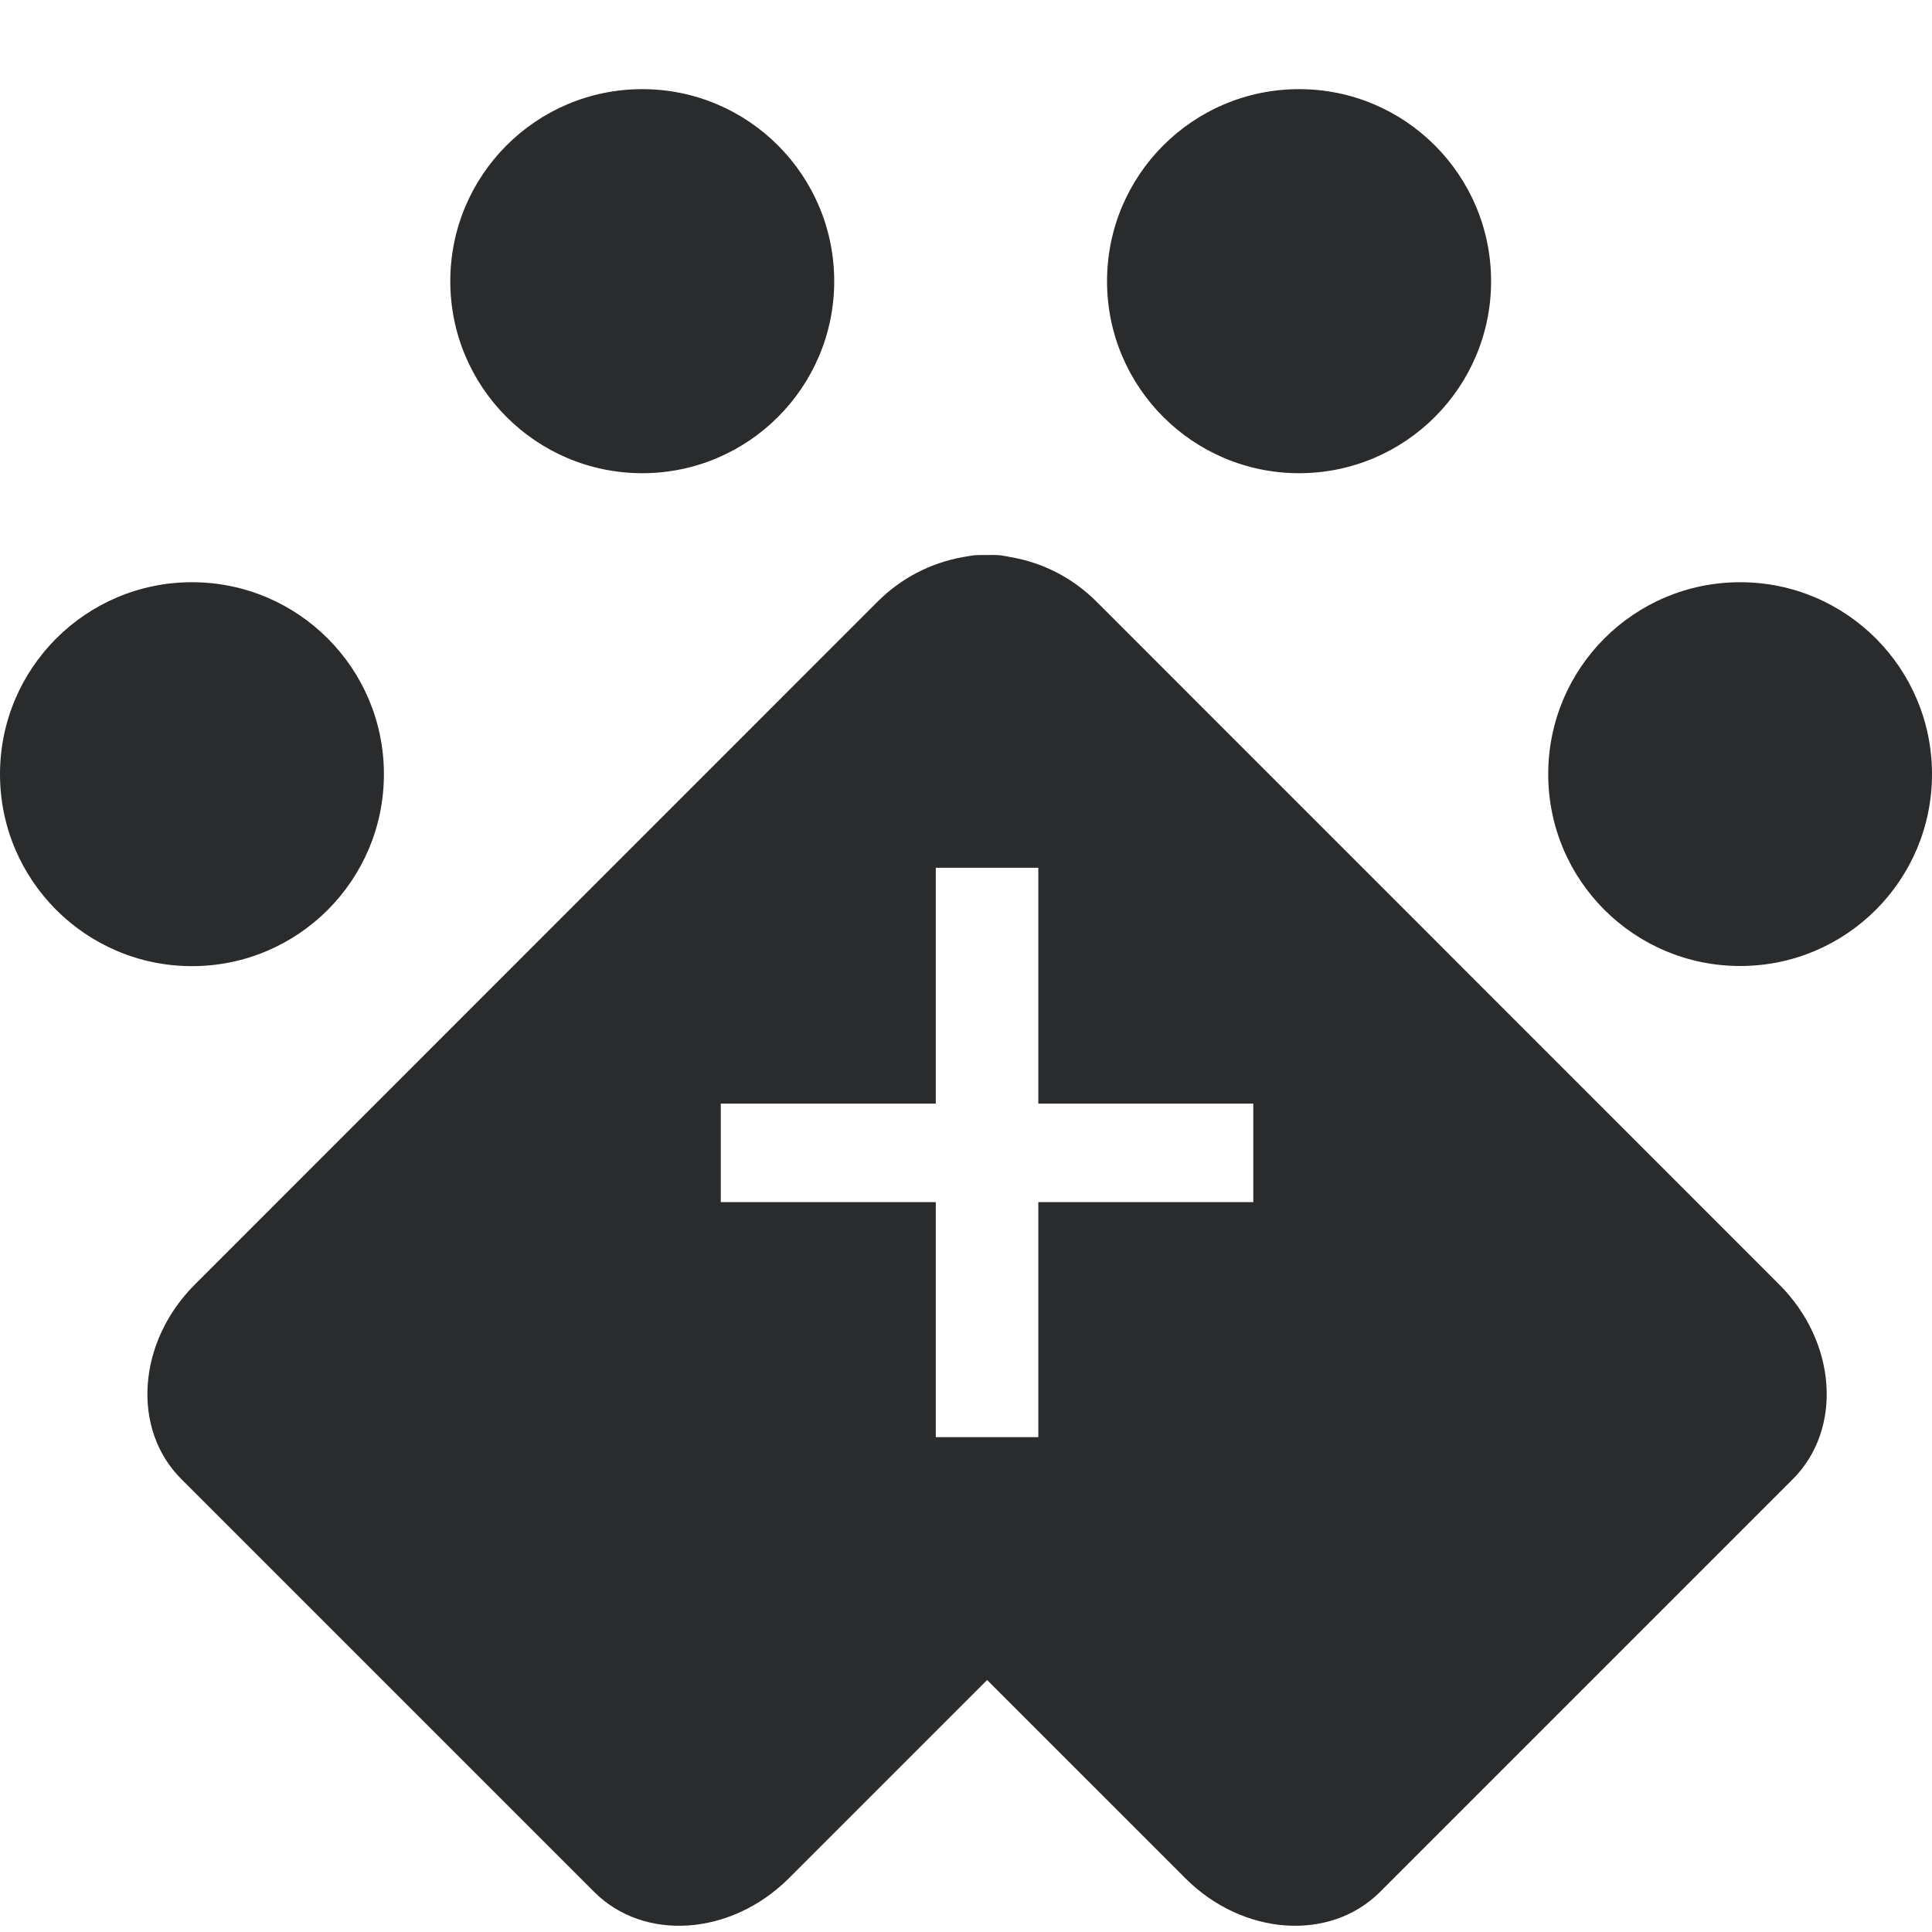 <svg width="14" height="14" viewBox="0 0 14 14" fill="none" xmlns="http://www.w3.org/2000/svg">
<g clip-path="url(#clip0_7983_14296)">
<path fill-rule="evenodd" clip-rule="evenodd" d="M12.893 9.308L7.947 4.361C7.778 4.191 7.56 4.077 7.323 4.037C7.298 4.032 7.274 4.027 7.249 4.024C7.215 4.021 7.183 4.021 7.149 4.022C7.119 4.022 7.089 4.021 7.059 4.024C7.031 4.027 7.005 4.033 6.977 4.037C6.742 4.079 6.526 4.192 6.358 4.361L1.412 9.308C0.995 9.724 0.951 10.356 1.314 10.718L4.305 13.709C4.667 14.072 5.298 14.028 5.716 13.611L7.153 12.174L8.59 13.611C9.007 14.028 9.638 14.072 10.001 13.709L12.992 10.718C13.354 10.355 13.31 9.724 12.893 9.308ZM9.082 8.711H7.524V10.414H6.781V8.711H5.223V7.997H6.781V6.288H7.524V7.997H9.082V8.711Z" fill="#292B2C"/>
<path d="M1.391 7.001C2.16 7.001 2.782 6.378 2.782 5.61C2.782 4.842 2.16 4.219 1.391 4.219C0.623 4.219 0 4.842 0 5.61C0 6.378 0.623 7.001 1.391 7.001Z" fill="#292B2C"/>
<path d="M4.654 3.429C5.422 3.429 6.045 2.806 6.045 2.038C6.045 1.269 5.422 0.646 4.654 0.646C3.886 0.646 3.263 1.269 3.263 2.038C3.263 2.806 3.886 3.429 4.654 3.429Z" fill="#292B2C"/>
<path d="M9.414 3.429C10.182 3.429 10.805 2.806 10.805 2.038C10.805 1.269 10.182 0.646 9.414 0.646C8.645 0.646 8.022 1.269 8.022 2.038C8.022 2.806 8.645 3.429 9.414 3.429Z" fill="#292B2C"/>
<path d="M12.61 7C13.378 7 14 6.378 14 5.61C14 4.841 13.378 4.219 12.61 4.219C11.841 4.219 11.219 4.841 11.219 5.61C11.219 6.378 11.841 7 12.61 7Z" fill="#292B2C"/>
</g>
<defs>
<clipPath id="clip0_7983_14296">
<rect width="14" height="13.309" fill="white" transform="translate(0 0.646)"/>
</clipPath>
</defs>
</svg>
